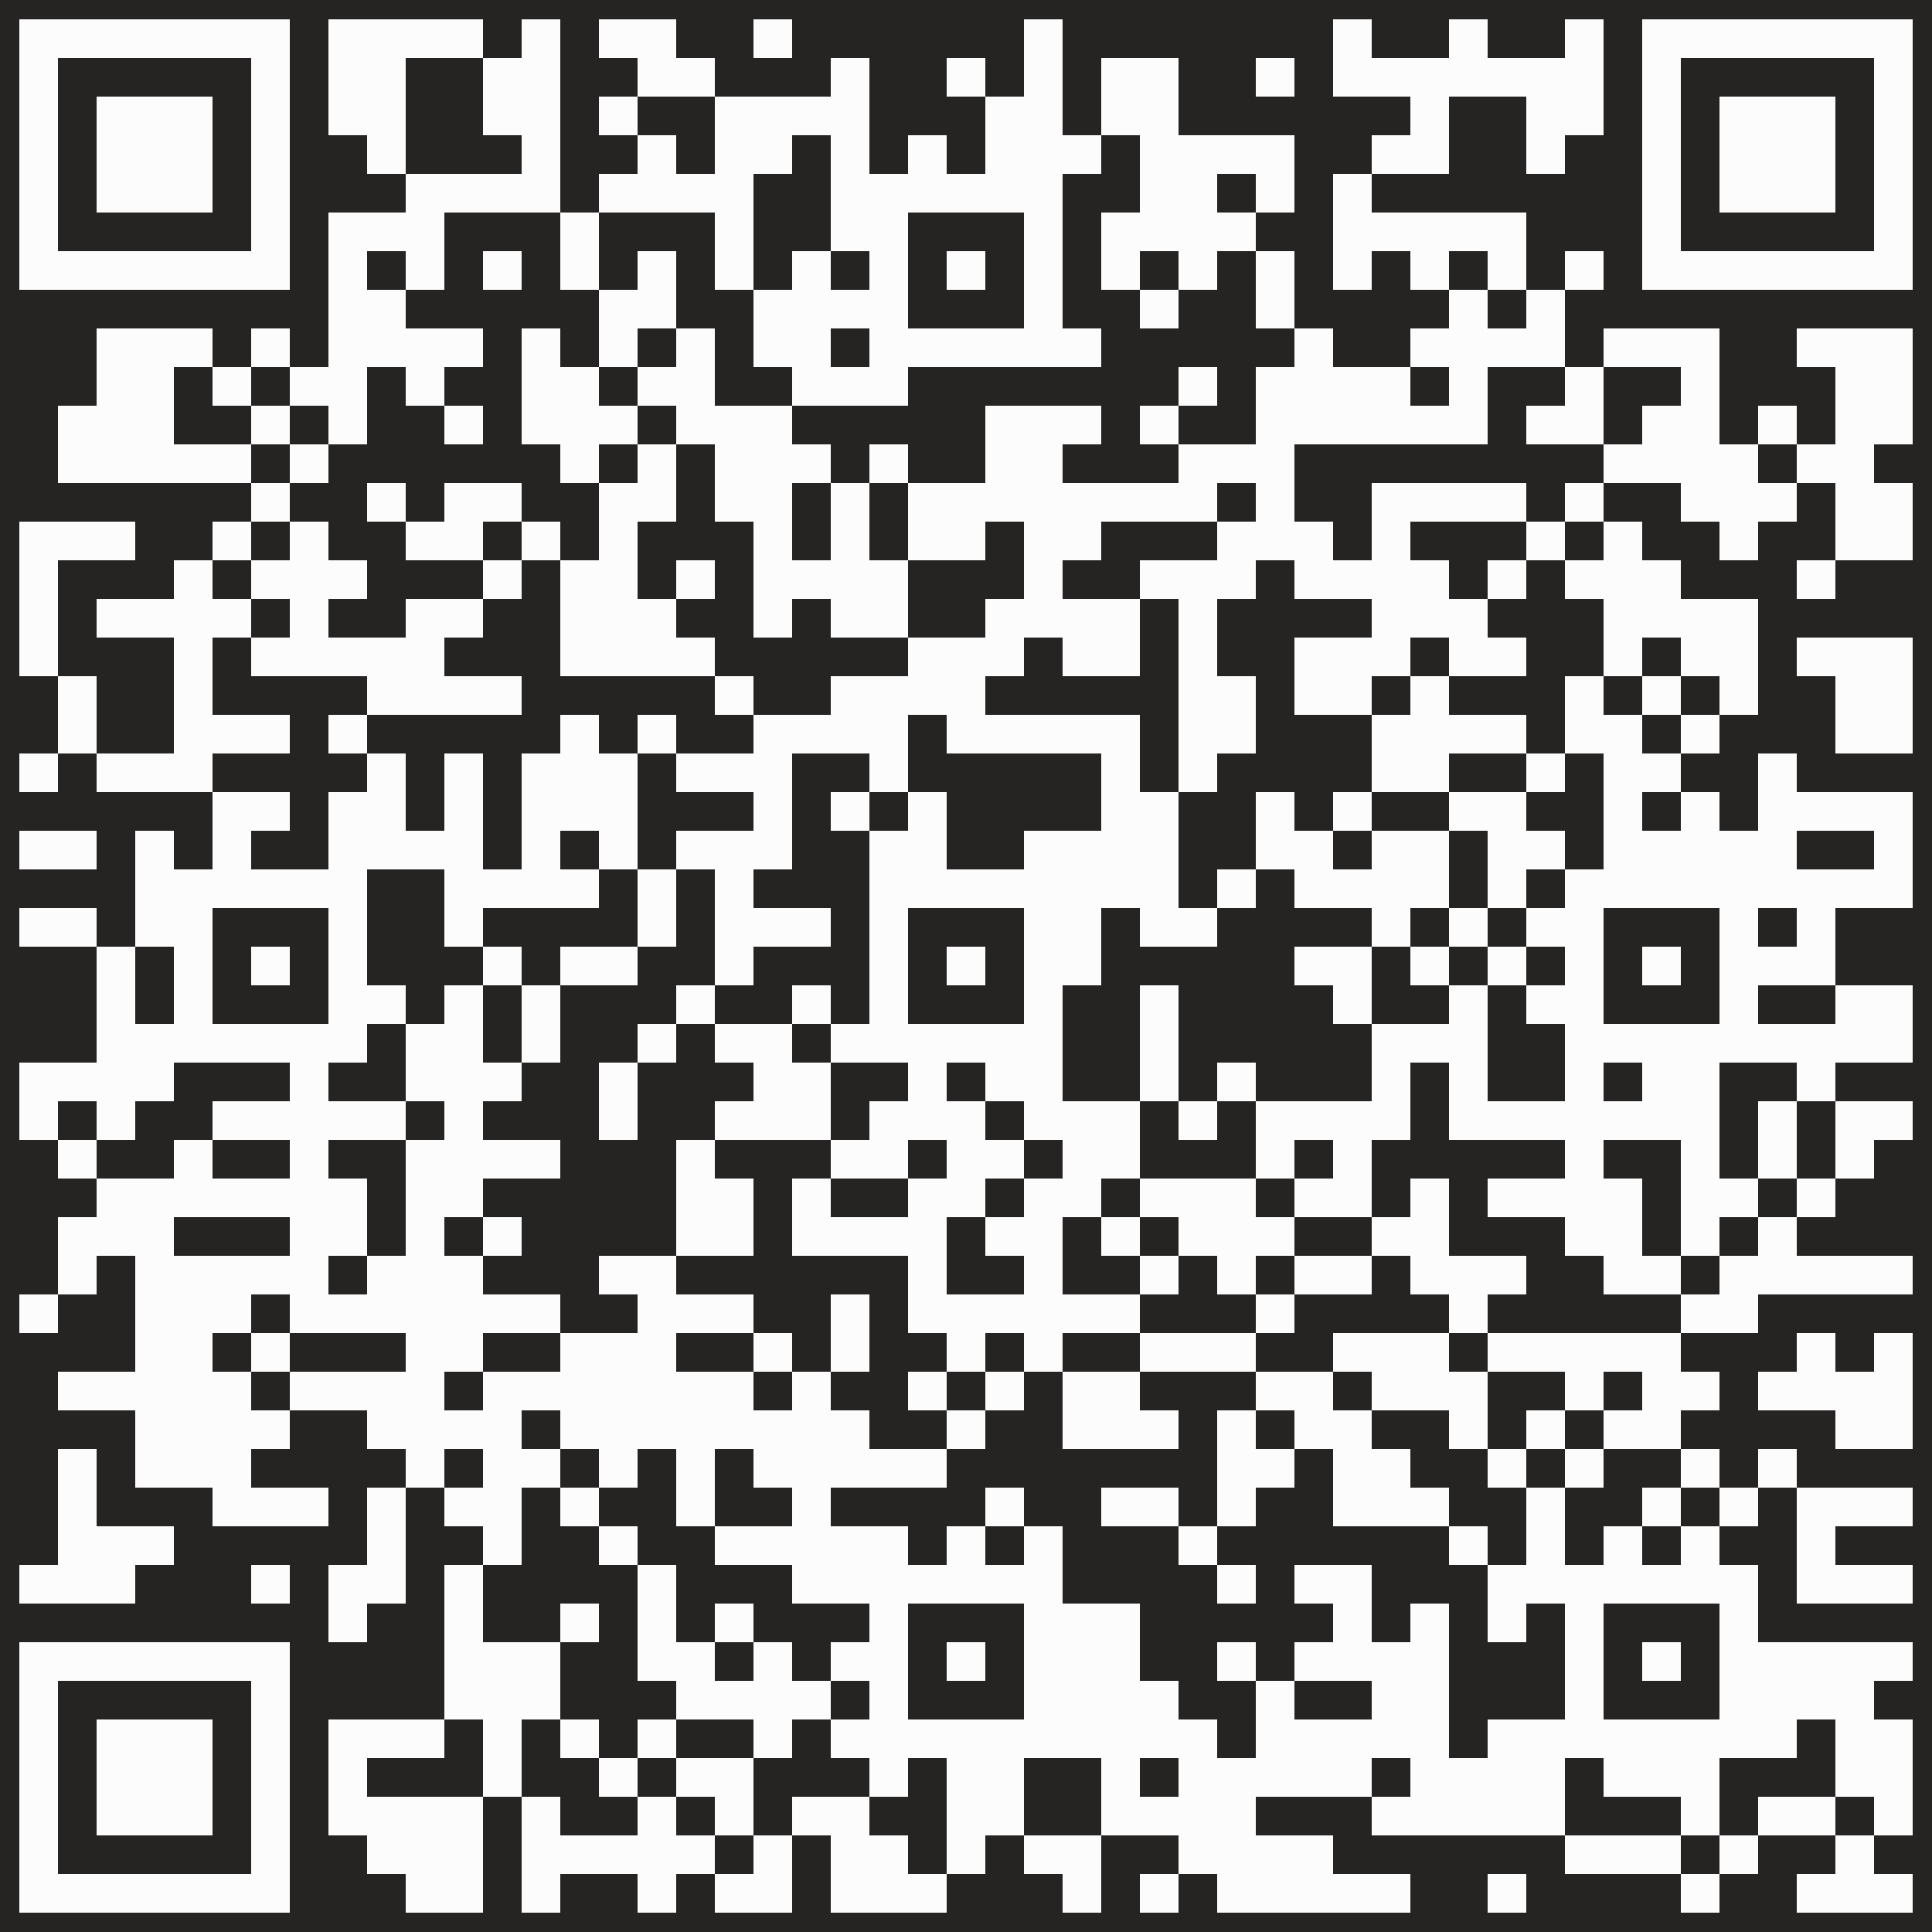 <?xml version="1.0" encoding="UTF-8"?> <svg xmlns="http://www.w3.org/2000/svg" xmlns:xlink="http://www.w3.org/1999/xlink" width="500px" height="500px" viewBox="0 0 500 500"> <defs> <rect id="block" width="10" height="10" fill="#fcfcfc" fill-opacity="1"></rect> </defs> <rect x="0" y="0" width="500" height="500" fill="#262423" fill-opacity="1"></rect> <use x="5" y="5" xlink:href="#block"></use> <use x="15" y="5" xlink:href="#block"></use> <use x="25" y="5" xlink:href="#block"></use> <use x="35" y="5" xlink:href="#block"></use> <use x="45" y="5" xlink:href="#block"></use> <use x="55" y="5" xlink:href="#block"></use> <use x="65" y="5" xlink:href="#block"></use> <use x="85" y="5" xlink:href="#block"></use> <use x="95" y="5" xlink:href="#block"></use> <use x="105" y="5" xlink:href="#block"></use> <use x="115" y="5" xlink:href="#block"></use> <use x="135" y="5" xlink:href="#block"></use> <use x="155" y="5" xlink:href="#block"></use> <use x="165" y="5" xlink:href="#block"></use> <use x="195" y="5" xlink:href="#block"></use> <use x="265" y="5" xlink:href="#block"></use> <use x="345" y="5" xlink:href="#block"></use> <use x="375" y="5" xlink:href="#block"></use> <use x="405" y="5" xlink:href="#block"></use> <use x="425" y="5" xlink:href="#block"></use> <use x="435" y="5" xlink:href="#block"></use> <use x="445" y="5" xlink:href="#block"></use> <use x="455" y="5" xlink:href="#block"></use> <use x="465" y="5" xlink:href="#block"></use> <use x="475" y="5" xlink:href="#block"></use> <use x="485" y="5" xlink:href="#block"></use> <use x="5" y="15" xlink:href="#block"></use> <use x="65" y="15" xlink:href="#block"></use> <use x="85" y="15" xlink:href="#block"></use> <use x="95" y="15" xlink:href="#block"></use> <use x="125" y="15" xlink:href="#block"></use> <use x="135" y="15" xlink:href="#block"></use> <use x="165" y="15" xlink:href="#block"></use> <use x="175" y="15" xlink:href="#block"></use> <use x="215" y="15" xlink:href="#block"></use> <use x="245" y="15" xlink:href="#block"></use> <use x="265" y="15" xlink:href="#block"></use> <use x="285" y="15" xlink:href="#block"></use> <use x="295" y="15" xlink:href="#block"></use> <use x="325" y="15" xlink:href="#block"></use> <use x="345" y="15" xlink:href="#block"></use> <use x="355" y="15" xlink:href="#block"></use> <use x="365" y="15" xlink:href="#block"></use> <use x="375" y="15" xlink:href="#block"></use> <use x="385" y="15" xlink:href="#block"></use> <use x="395" y="15" xlink:href="#block"></use> <use x="405" y="15" xlink:href="#block"></use> <use x="425" y="15" xlink:href="#block"></use> <use x="485" y="15" xlink:href="#block"></use> <use x="5" y="25" xlink:href="#block"></use> <use x="25" y="25" xlink:href="#block"></use> <use x="35" y="25" xlink:href="#block"></use> <use x="45" y="25" xlink:href="#block"></use> <use x="65" y="25" xlink:href="#block"></use> <use x="85" y="25" xlink:href="#block"></use> <use x="95" y="25" xlink:href="#block"></use> <use x="125" y="25" xlink:href="#block"></use> <use x="135" y="25" xlink:href="#block"></use> <use x="155" y="25" xlink:href="#block"></use> <use x="185" y="25" xlink:href="#block"></use> <use x="195" y="25" xlink:href="#block"></use> <use x="205" y="25" xlink:href="#block"></use> <use x="215" y="25" xlink:href="#block"></use> <use x="255" y="25" xlink:href="#block"></use> <use x="265" y="25" xlink:href="#block"></use> <use x="285" y="25" xlink:href="#block"></use> <use x="295" y="25" xlink:href="#block"></use> <use x="365" y="25" xlink:href="#block"></use> <use x="395" y="25" xlink:href="#block"></use> <use x="405" y="25" xlink:href="#block"></use> <use x="425" y="25" xlink:href="#block"></use> <use x="445" y="25" xlink:href="#block"></use> <use x="455" y="25" xlink:href="#block"></use> <use x="465" y="25" xlink:href="#block"></use> <use x="485" y="25" xlink:href="#block"></use> <use x="5" y="35" xlink:href="#block"></use> <use x="25" y="35" xlink:href="#block"></use> <use x="35" y="35" xlink:href="#block"></use> <use x="45" y="35" xlink:href="#block"></use> <use x="65" y="35" xlink:href="#block"></use> <use x="95" y="35" xlink:href="#block"></use> <use x="135" y="35" xlink:href="#block"></use> <use x="165" y="35" xlink:href="#block"></use> <use x="185" y="35" xlink:href="#block"></use> <use x="195" y="35" xlink:href="#block"></use> <use x="215" y="35" xlink:href="#block"></use> <use x="235" y="35" xlink:href="#block"></use> <use x="255" y="35" xlink:href="#block"></use> <use x="265" y="35" xlink:href="#block"></use> <use x="275" y="35" xlink:href="#block"></use> <use x="295" y="35" xlink:href="#block"></use> <use x="305" y="35" xlink:href="#block"></use> <use x="315" y="35" xlink:href="#block"></use> <use x="325" y="35" xlink:href="#block"></use> <use x="355" y="35" xlink:href="#block"></use> <use x="365" y="35" xlink:href="#block"></use> <use x="395" y="35" xlink:href="#block"></use> <use x="425" y="35" xlink:href="#block"></use> <use x="445" y="35" xlink:href="#block"></use> <use x="455" y="35" xlink:href="#block"></use> <use x="465" y="35" xlink:href="#block"></use> <use x="485" y="35" xlink:href="#block"></use> <use x="5" y="45" xlink:href="#block"></use> <use x="25" y="45" xlink:href="#block"></use> <use x="35" y="45" xlink:href="#block"></use> <use x="45" y="45" xlink:href="#block"></use> <use x="65" y="45" xlink:href="#block"></use> <use x="105" y="45" xlink:href="#block"></use> <use x="115" y="45" xlink:href="#block"></use> <use x="125" y="45" xlink:href="#block"></use> <use x="135" y="45" xlink:href="#block"></use> <use x="155" y="45" xlink:href="#block"></use> <use x="165" y="45" xlink:href="#block"></use> <use x="175" y="45" xlink:href="#block"></use> <use x="185" y="45" xlink:href="#block"></use> <use x="215" y="45" xlink:href="#block"></use> <use x="225" y="45" xlink:href="#block"></use> <use x="235" y="45" xlink:href="#block"></use> <use x="245" y="45" xlink:href="#block"></use> <use x="255" y="45" xlink:href="#block"></use> <use x="265" y="45" xlink:href="#block"></use> <use x="295" y="45" xlink:href="#block"></use> <use x="305" y="45" xlink:href="#block"></use> <use x="325" y="45" xlink:href="#block"></use> <use x="345" y="45" xlink:href="#block"></use> <use x="425" y="45" xlink:href="#block"></use> <use x="445" y="45" xlink:href="#block"></use> <use x="455" y="45" xlink:href="#block"></use> <use x="465" y="45" xlink:href="#block"></use> <use x="485" y="45" xlink:href="#block"></use> <use x="5" y="55" xlink:href="#block"></use> <use x="65" y="55" xlink:href="#block"></use> <use x="85" y="55" xlink:href="#block"></use> <use x="95" y="55" xlink:href="#block"></use> <use x="105" y="55" xlink:href="#block"></use> <use x="145" y="55" xlink:href="#block"></use> <use x="185" y="55" xlink:href="#block"></use> <use x="215" y="55" xlink:href="#block"></use> <use x="225" y="55" xlink:href="#block"></use> <use x="265" y="55" xlink:href="#block"></use> <use x="285" y="55" xlink:href="#block"></use> <use x="295" y="55" xlink:href="#block"></use> <use x="305" y="55" xlink:href="#block"></use> <use x="315" y="55" xlink:href="#block"></use> <use x="345" y="55" xlink:href="#block"></use> <use x="355" y="55" xlink:href="#block"></use> <use x="365" y="55" xlink:href="#block"></use> <use x="375" y="55" xlink:href="#block"></use> <use x="385" y="55" xlink:href="#block"></use> <use x="425" y="55" xlink:href="#block"></use> <use x="485" y="55" xlink:href="#block"></use> <use x="5" y="65" xlink:href="#block"></use> <use x="15" y="65" xlink:href="#block"></use> <use x="25" y="65" xlink:href="#block"></use> <use x="35" y="65" xlink:href="#block"></use> <use x="45" y="65" xlink:href="#block"></use> <use x="55" y="65" xlink:href="#block"></use> <use x="65" y="65" xlink:href="#block"></use> <use x="85" y="65" xlink:href="#block"></use> <use x="105" y="65" xlink:href="#block"></use> <use x="125" y="65" xlink:href="#block"></use> <use x="145" y="65" xlink:href="#block"></use> <use x="165" y="65" xlink:href="#block"></use> <use x="185" y="65" xlink:href="#block"></use> <use x="205" y="65" xlink:href="#block"></use> <use x="225" y="65" xlink:href="#block"></use> <use x="245" y="65" xlink:href="#block"></use> <use x="265" y="65" xlink:href="#block"></use> <use x="285" y="65" xlink:href="#block"></use> <use x="305" y="65" xlink:href="#block"></use> <use x="325" y="65" xlink:href="#block"></use> <use x="345" y="65" xlink:href="#block"></use> <use x="365" y="65" xlink:href="#block"></use> <use x="385" y="65" xlink:href="#block"></use> <use x="405" y="65" xlink:href="#block"></use> <use x="425" y="65" xlink:href="#block"></use> <use x="435" y="65" xlink:href="#block"></use> <use x="445" y="65" xlink:href="#block"></use> <use x="455" y="65" xlink:href="#block"></use> <use x="465" y="65" xlink:href="#block"></use> <use x="475" y="65" xlink:href="#block"></use> <use x="485" y="65" xlink:href="#block"></use> <use x="85" y="75" xlink:href="#block"></use> <use x="95" y="75" xlink:href="#block"></use> <use x="155" y="75" xlink:href="#block"></use> <use x="165" y="75" xlink:href="#block"></use> <use x="195" y="75" xlink:href="#block"></use> <use x="205" y="75" xlink:href="#block"></use> <use x="215" y="75" xlink:href="#block"></use> <use x="225" y="75" xlink:href="#block"></use> <use x="265" y="75" xlink:href="#block"></use> <use x="295" y="75" xlink:href="#block"></use> <use x="325" y="75" xlink:href="#block"></use> <use x="375" y="75" xlink:href="#block"></use> <use x="395" y="75" xlink:href="#block"></use> <use x="25" y="85" xlink:href="#block"></use> <use x="35" y="85" xlink:href="#block"></use> <use x="45" y="85" xlink:href="#block"></use> <use x="65" y="85" xlink:href="#block"></use> <use x="85" y="85" xlink:href="#block"></use> <use x="95" y="85" xlink:href="#block"></use> <use x="105" y="85" xlink:href="#block"></use> <use x="115" y="85" xlink:href="#block"></use> <use x="135" y="85" xlink:href="#block"></use> <use x="155" y="85" xlink:href="#block"></use> <use x="175" y="85" xlink:href="#block"></use> <use x="195" y="85" xlink:href="#block"></use> <use x="205" y="85" xlink:href="#block"></use> <use x="225" y="85" xlink:href="#block"></use> <use x="235" y="85" xlink:href="#block"></use> <use x="245" y="85" xlink:href="#block"></use> <use x="255" y="85" xlink:href="#block"></use> <use x="265" y="85" xlink:href="#block"></use> <use x="275" y="85" xlink:href="#block"></use> <use x="335" y="85" xlink:href="#block"></use> <use x="365" y="85" xlink:href="#block"></use> <use x="375" y="85" xlink:href="#block"></use> <use x="385" y="85" xlink:href="#block"></use> <use x="395" y="85" xlink:href="#block"></use> <use x="415" y="85" xlink:href="#block"></use> <use x="425" y="85" xlink:href="#block"></use> <use x="435" y="85" xlink:href="#block"></use> <use x="465" y="85" xlink:href="#block"></use> <use x="475" y="85" xlink:href="#block"></use> <use x="485" y="85" xlink:href="#block"></use> <use x="25" y="95" xlink:href="#block"></use> <use x="35" y="95" xlink:href="#block"></use> <use x="55" y="95" xlink:href="#block"></use> <use x="75" y="95" xlink:href="#block"></use> <use x="85" y="95" xlink:href="#block"></use> <use x="105" y="95" xlink:href="#block"></use> <use x="135" y="95" xlink:href="#block"></use> <use x="145" y="95" xlink:href="#block"></use> <use x="165" y="95" xlink:href="#block"></use> <use x="175" y="95" xlink:href="#block"></use> <use x="205" y="95" xlink:href="#block"></use> <use x="215" y="95" xlink:href="#block"></use> <use x="225" y="95" xlink:href="#block"></use> <use x="305" y="95" xlink:href="#block"></use> <use x="325" y="95" xlink:href="#block"></use> <use x="335" y="95" xlink:href="#block"></use> <use x="345" y="95" xlink:href="#block"></use> <use x="355" y="95" xlink:href="#block"></use> <use x="375" y="95" xlink:href="#block"></use> <use x="405" y="95" xlink:href="#block"></use> <use x="435" y="95" xlink:href="#block"></use> <use x="475" y="95" xlink:href="#block"></use> <use x="485" y="95" xlink:href="#block"></use> <use x="15" y="105" xlink:href="#block"></use> <use x="25" y="105" xlink:href="#block"></use> <use x="35" y="105" xlink:href="#block"></use> <use x="65" y="105" xlink:href="#block"></use> <use x="85" y="105" xlink:href="#block"></use> <use x="115" y="105" xlink:href="#block"></use> <use x="135" y="105" xlink:href="#block"></use> <use x="145" y="105" xlink:href="#block"></use> <use x="155" y="105" xlink:href="#block"></use> <use x="175" y="105" xlink:href="#block"></use> <use x="185" y="105" xlink:href="#block"></use> <use x="195" y="105" xlink:href="#block"></use> <use x="255" y="105" xlink:href="#block"></use> <use x="265" y="105" xlink:href="#block"></use> <use x="275" y="105" xlink:href="#block"></use> <use x="295" y="105" xlink:href="#block"></use> <use x="325" y="105" xlink:href="#block"></use> <use x="335" y="105" xlink:href="#block"></use> <use x="345" y="105" xlink:href="#block"></use> <use x="355" y="105" xlink:href="#block"></use> <use x="365" y="105" xlink:href="#block"></use> <use x="375" y="105" xlink:href="#block"></use> <use x="395" y="105" xlink:href="#block"></use> <use x="405" y="105" xlink:href="#block"></use> <use x="425" y="105" xlink:href="#block"></use> <use x="435" y="105" xlink:href="#block"></use> <use x="455" y="105" xlink:href="#block"></use> <use x="475" y="105" xlink:href="#block"></use> <use x="485" y="105" xlink:href="#block"></use> <use x="15" y="115" xlink:href="#block"></use> <use x="25" y="115" xlink:href="#block"></use> <use x="35" y="115" xlink:href="#block"></use> <use x="45" y="115" xlink:href="#block"></use> <use x="55" y="115" xlink:href="#block"></use> <use x="75" y="115" xlink:href="#block"></use> <use x="145" y="115" xlink:href="#block"></use> <use x="165" y="115" xlink:href="#block"></use> <use x="185" y="115" xlink:href="#block"></use> <use x="195" y="115" xlink:href="#block"></use> <use x="205" y="115" xlink:href="#block"></use> <use x="225" y="115" xlink:href="#block"></use> <use x="255" y="115" xlink:href="#block"></use> <use x="265" y="115" xlink:href="#block"></use> <use x="305" y="115" xlink:href="#block"></use> <use x="315" y="115" xlink:href="#block"></use> <use x="325" y="115" xlink:href="#block"></use> <use x="415" y="115" xlink:href="#block"></use> <use x="425" y="115" xlink:href="#block"></use> <use x="435" y="115" xlink:href="#block"></use> <use x="445" y="115" xlink:href="#block"></use> <use x="465" y="115" xlink:href="#block"></use> <use x="475" y="115" xlink:href="#block"></use> <use x="65" y="125" xlink:href="#block"></use> <use x="95" y="125" xlink:href="#block"></use> <use x="115" y="125" xlink:href="#block"></use> <use x="125" y="125" xlink:href="#block"></use> <use x="155" y="125" xlink:href="#block"></use> <use x="165" y="125" xlink:href="#block"></use> <use x="185" y="125" xlink:href="#block"></use> <use x="195" y="125" xlink:href="#block"></use> <use x="215" y="125" xlink:href="#block"></use> <use x="235" y="125" xlink:href="#block"></use> <use x="245" y="125" xlink:href="#block"></use> <use x="255" y="125" xlink:href="#block"></use> <use x="265" y="125" xlink:href="#block"></use> <use x="275" y="125" xlink:href="#block"></use> <use x="285" y="125" xlink:href="#block"></use> <use x="295" y="125" xlink:href="#block"></use> <use x="305" y="125" xlink:href="#block"></use> <use x="325" y="125" xlink:href="#block"></use> <use x="355" y="125" xlink:href="#block"></use> <use x="365" y="125" xlink:href="#block"></use> <use x="375" y="125" xlink:href="#block"></use> <use x="385" y="125" xlink:href="#block"></use> <use x="405" y="125" xlink:href="#block"></use> <use x="435" y="125" xlink:href="#block"></use> <use x="445" y="125" xlink:href="#block"></use> <use x="455" y="125" xlink:href="#block"></use> <use x="475" y="125" xlink:href="#block"></use> <use x="485" y="125" xlink:href="#block"></use> <use x="5" y="135" xlink:href="#block"></use> <use x="15" y="135" xlink:href="#block"></use> <use x="25" y="135" xlink:href="#block"></use> <use x="55" y="135" xlink:href="#block"></use> <use x="75" y="135" xlink:href="#block"></use> <use x="105" y="135" xlink:href="#block"></use> <use x="115" y="135" xlink:href="#block"></use> <use x="135" y="135" xlink:href="#block"></use> <use x="155" y="135" xlink:href="#block"></use> <use x="195" y="135" xlink:href="#block"></use> <use x="215" y="135" xlink:href="#block"></use> <use x="235" y="135" xlink:href="#block"></use> <use x="245" y="135" xlink:href="#block"></use> <use x="265" y="135" xlink:href="#block"></use> <use x="275" y="135" xlink:href="#block"></use> <use x="315" y="135" xlink:href="#block"></use> <use x="325" y="135" xlink:href="#block"></use> <use x="335" y="135" xlink:href="#block"></use> <use x="355" y="135" xlink:href="#block"></use> <use x="395" y="135" xlink:href="#block"></use> <use x="415" y="135" xlink:href="#block"></use> <use x="445" y="135" xlink:href="#block"></use> <use x="475" y="135" xlink:href="#block"></use> <use x="485" y="135" xlink:href="#block"></use> <use x="5" y="145" xlink:href="#block"></use> <use x="45" y="145" xlink:href="#block"></use> <use x="65" y="145" xlink:href="#block"></use> <use x="75" y="145" xlink:href="#block"></use> <use x="85" y="145" xlink:href="#block"></use> <use x="125" y="145" xlink:href="#block"></use> <use x="145" y="145" xlink:href="#block"></use> <use x="155" y="145" xlink:href="#block"></use> <use x="175" y="145" xlink:href="#block"></use> <use x="195" y="145" xlink:href="#block"></use> <use x="205" y="145" xlink:href="#block"></use> <use x="215" y="145" xlink:href="#block"></use> <use x="225" y="145" xlink:href="#block"></use> <use x="265" y="145" xlink:href="#block"></use> <use x="295" y="145" xlink:href="#block"></use> <use x="305" y="145" xlink:href="#block"></use> <use x="315" y="145" xlink:href="#block"></use> <use x="335" y="145" xlink:href="#block"></use> <use x="345" y="145" xlink:href="#block"></use> <use x="355" y="145" xlink:href="#block"></use> <use x="365" y="145" xlink:href="#block"></use> <use x="385" y="145" xlink:href="#block"></use> <use x="405" y="145" xlink:href="#block"></use> <use x="415" y="145" xlink:href="#block"></use> <use x="425" y="145" xlink:href="#block"></use> <use x="465" y="145" xlink:href="#block"></use> <use x="5" y="155" xlink:href="#block"></use> <use x="25" y="155" xlink:href="#block"></use> <use x="35" y="155" xlink:href="#block"></use> <use x="45" y="155" xlink:href="#block"></use> <use x="55" y="155" xlink:href="#block"></use> <use x="75" y="155" xlink:href="#block"></use> <use x="105" y="155" xlink:href="#block"></use> <use x="115" y="155" xlink:href="#block"></use> <use x="145" y="155" xlink:href="#block"></use> <use x="155" y="155" xlink:href="#block"></use> <use x="165" y="155" xlink:href="#block"></use> <use x="195" y="155" xlink:href="#block"></use> <use x="215" y="155" xlink:href="#block"></use> <use x="225" y="155" xlink:href="#block"></use> <use x="255" y="155" xlink:href="#block"></use> <use x="265" y="155" xlink:href="#block"></use> <use x="275" y="155" xlink:href="#block"></use> <use x="285" y="155" xlink:href="#block"></use> <use x="305" y="155" xlink:href="#block"></use> <use x="355" y="155" xlink:href="#block"></use> <use x="365" y="155" xlink:href="#block"></use> <use x="375" y="155" xlink:href="#block"></use> <use x="415" y="155" xlink:href="#block"></use> <use x="425" y="155" xlink:href="#block"></use> <use x="435" y="155" xlink:href="#block"></use> <use x="445" y="155" xlink:href="#block"></use> <use x="5" y="165" xlink:href="#block"></use> <use x="45" y="165" xlink:href="#block"></use> <use x="65" y="165" xlink:href="#block"></use> <use x="75" y="165" xlink:href="#block"></use> <use x="85" y="165" xlink:href="#block"></use> <use x="95" y="165" xlink:href="#block"></use> <use x="105" y="165" xlink:href="#block"></use> <use x="145" y="165" xlink:href="#block"></use> <use x="155" y="165" xlink:href="#block"></use> <use x="165" y="165" xlink:href="#block"></use> <use x="175" y="165" xlink:href="#block"></use> <use x="235" y="165" xlink:href="#block"></use> <use x="245" y="165" xlink:href="#block"></use> <use x="255" y="165" xlink:href="#block"></use> <use x="275" y="165" xlink:href="#block"></use> <use x="285" y="165" xlink:href="#block"></use> <use x="305" y="165" xlink:href="#block"></use> <use x="335" y="165" xlink:href="#block"></use> <use x="345" y="165" xlink:href="#block"></use> <use x="355" y="165" xlink:href="#block"></use> <use x="375" y="165" xlink:href="#block"></use> <use x="385" y="165" xlink:href="#block"></use> <use x="415" y="165" xlink:href="#block"></use> <use x="435" y="165" xlink:href="#block"></use> <use x="445" y="165" xlink:href="#block"></use> <use x="465" y="165" xlink:href="#block"></use> <use x="475" y="165" xlink:href="#block"></use> <use x="485" y="165" xlink:href="#block"></use> <use x="15" y="175" xlink:href="#block"></use> <use x="45" y="175" xlink:href="#block"></use> <use x="95" y="175" xlink:href="#block"></use> <use x="105" y="175" xlink:href="#block"></use> <use x="115" y="175" xlink:href="#block"></use> <use x="125" y="175" xlink:href="#block"></use> <use x="185" y="175" xlink:href="#block"></use> <use x="215" y="175" xlink:href="#block"></use> <use x="225" y="175" xlink:href="#block"></use> <use x="235" y="175" xlink:href="#block"></use> <use x="245" y="175" xlink:href="#block"></use> <use x="305" y="175" xlink:href="#block"></use> <use x="315" y="175" xlink:href="#block"></use> <use x="335" y="175" xlink:href="#block"></use> <use x="345" y="175" xlink:href="#block"></use> <use x="365" y="175" xlink:href="#block"></use> <use x="405" y="175" xlink:href="#block"></use> <use x="425" y="175" xlink:href="#block"></use> <use x="445" y="175" xlink:href="#block"></use> <use x="475" y="175" xlink:href="#block"></use> <use x="485" y="175" xlink:href="#block"></use> <use x="15" y="185" xlink:href="#block"></use> <use x="45" y="185" xlink:href="#block"></use> <use x="55" y="185" xlink:href="#block"></use> <use x="65" y="185" xlink:href="#block"></use> <use x="85" y="185" xlink:href="#block"></use> <use x="145" y="185" xlink:href="#block"></use> <use x="165" y="185" xlink:href="#block"></use> <use x="195" y="185" xlink:href="#block"></use> <use x="205" y="185" xlink:href="#block"></use> <use x="215" y="185" xlink:href="#block"></use> <use x="225" y="185" xlink:href="#block"></use> <use x="245" y="185" xlink:href="#block"></use> <use x="255" y="185" xlink:href="#block"></use> <use x="265" y="185" xlink:href="#block"></use> <use x="275" y="185" xlink:href="#block"></use> <use x="285" y="185" xlink:href="#block"></use> <use x="305" y="185" xlink:href="#block"></use> <use x="315" y="185" xlink:href="#block"></use> <use x="355" y="185" xlink:href="#block"></use> <use x="365" y="185" xlink:href="#block"></use> <use x="375" y="185" xlink:href="#block"></use> <use x="385" y="185" xlink:href="#block"></use> <use x="405" y="185" xlink:href="#block"></use> <use x="415" y="185" xlink:href="#block"></use> <use x="435" y="185" xlink:href="#block"></use> <use x="475" y="185" xlink:href="#block"></use> <use x="485" y="185" xlink:href="#block"></use> <use x="5" y="195" xlink:href="#block"></use> <use x="25" y="195" xlink:href="#block"></use> <use x="35" y="195" xlink:href="#block"></use> <use x="45" y="195" xlink:href="#block"></use> <use x="95" y="195" xlink:href="#block"></use> <use x="115" y="195" xlink:href="#block"></use> <use x="135" y="195" xlink:href="#block"></use> <use x="145" y="195" xlink:href="#block"></use> <use x="155" y="195" xlink:href="#block"></use> <use x="175" y="195" xlink:href="#block"></use> <use x="185" y="195" xlink:href="#block"></use> <use x="195" y="195" xlink:href="#block"></use> <use x="225" y="195" xlink:href="#block"></use> <use x="285" y="195" xlink:href="#block"></use> <use x="305" y="195" xlink:href="#block"></use> <use x="355" y="195" xlink:href="#block"></use> <use x="365" y="195" xlink:href="#block"></use> <use x="395" y="195" xlink:href="#block"></use> <use x="415" y="195" xlink:href="#block"></use> <use x="425" y="195" xlink:href="#block"></use> <use x="455" y="195" xlink:href="#block"></use> <use x="55" y="205" xlink:href="#block"></use> <use x="65" y="205" xlink:href="#block"></use> <use x="85" y="205" xlink:href="#block"></use> <use x="95" y="205" xlink:href="#block"></use> <use x="115" y="205" xlink:href="#block"></use> <use x="135" y="205" xlink:href="#block"></use> <use x="145" y="205" xlink:href="#block"></use> <use x="155" y="205" xlink:href="#block"></use> <use x="195" y="205" xlink:href="#block"></use> <use x="215" y="205" xlink:href="#block"></use> <use x="235" y="205" xlink:href="#block"></use> <use x="285" y="205" xlink:href="#block"></use> <use x="295" y="205" xlink:href="#block"></use> <use x="325" y="205" xlink:href="#block"></use> <use x="345" y="205" xlink:href="#block"></use> <use x="375" y="205" xlink:href="#block"></use> <use x="385" y="205" xlink:href="#block"></use> <use x="415" y="205" xlink:href="#block"></use> <use x="435" y="205" xlink:href="#block"></use> <use x="455" y="205" xlink:href="#block"></use> <use x="465" y="205" xlink:href="#block"></use> <use x="475" y="205" xlink:href="#block"></use> <use x="485" y="205" xlink:href="#block"></use> <use x="5" y="215" xlink:href="#block"></use> <use x="15" y="215" xlink:href="#block"></use> <use x="35" y="215" xlink:href="#block"></use> <use x="55" y="215" xlink:href="#block"></use> <use x="85" y="215" xlink:href="#block"></use> <use x="95" y="215" xlink:href="#block"></use> <use x="105" y="215" xlink:href="#block"></use> <use x="115" y="215" xlink:href="#block"></use> <use x="135" y="215" xlink:href="#block"></use> <use x="155" y="215" xlink:href="#block"></use> <use x="175" y="215" xlink:href="#block"></use> <use x="185" y="215" xlink:href="#block"></use> <use x="195" y="215" xlink:href="#block"></use> <use x="225" y="215" xlink:href="#block"></use> <use x="235" y="215" xlink:href="#block"></use> <use x="265" y="215" xlink:href="#block"></use> <use x="275" y="215" xlink:href="#block"></use> <use x="285" y="215" xlink:href="#block"></use> <use x="295" y="215" xlink:href="#block"></use> <use x="325" y="215" xlink:href="#block"></use> <use x="335" y="215" xlink:href="#block"></use> <use x="355" y="215" xlink:href="#block"></use> <use x="365" y="215" xlink:href="#block"></use> <use x="385" y="215" xlink:href="#block"></use> <use x="395" y="215" xlink:href="#block"></use> <use x="415" y="215" xlink:href="#block"></use> <use x="425" y="215" xlink:href="#block"></use> <use x="435" y="215" xlink:href="#block"></use> <use x="445" y="215" xlink:href="#block"></use> <use x="455" y="215" xlink:href="#block"></use> <use x="485" y="215" xlink:href="#block"></use> <use x="35" y="225" xlink:href="#block"></use> <use x="45" y="225" xlink:href="#block"></use> <use x="55" y="225" xlink:href="#block"></use> <use x="65" y="225" xlink:href="#block"></use> <use x="75" y="225" xlink:href="#block"></use> <use x="85" y="225" xlink:href="#block"></use> <use x="115" y="225" xlink:href="#block"></use> <use x="125" y="225" xlink:href="#block"></use> <use x="135" y="225" xlink:href="#block"></use> <use x="145" y="225" xlink:href="#block"></use> <use x="165" y="225" xlink:href="#block"></use> <use x="185" y="225" xlink:href="#block"></use> <use x="225" y="225" xlink:href="#block"></use> <use x="235" y="225" xlink:href="#block"></use> <use x="245" y="225" xlink:href="#block"></use> <use x="255" y="225" xlink:href="#block"></use> <use x="265" y="225" xlink:href="#block"></use> <use x="275" y="225" xlink:href="#block"></use> <use x="285" y="225" xlink:href="#block"></use> <use x="295" y="225" xlink:href="#block"></use> <use x="315" y="225" xlink:href="#block"></use> <use x="335" y="225" xlink:href="#block"></use> <use x="345" y="225" xlink:href="#block"></use> <use x="355" y="225" xlink:href="#block"></use> <use x="365" y="225" xlink:href="#block"></use> <use x="385" y="225" xlink:href="#block"></use> <use x="405" y="225" xlink:href="#block"></use> <use x="415" y="225" xlink:href="#block"></use> <use x="425" y="225" xlink:href="#block"></use> <use x="435" y="225" xlink:href="#block"></use> <use x="445" y="225" xlink:href="#block"></use> <use x="455" y="225" xlink:href="#block"></use> <use x="465" y="225" xlink:href="#block"></use> <use x="475" y="225" xlink:href="#block"></use> <use x="485" y="225" xlink:href="#block"></use> <use x="5" y="235" xlink:href="#block"></use> <use x="15" y="235" xlink:href="#block"></use> <use x="35" y="235" xlink:href="#block"></use> <use x="45" y="235" xlink:href="#block"></use> <use x="85" y="235" xlink:href="#block"></use> <use x="115" y="235" xlink:href="#block"></use> <use x="165" y="235" xlink:href="#block"></use> <use x="185" y="235" xlink:href="#block"></use> <use x="195" y="235" xlink:href="#block"></use> <use x="205" y="235" xlink:href="#block"></use> <use x="225" y="235" xlink:href="#block"></use> <use x="265" y="235" xlink:href="#block"></use> <use x="275" y="235" xlink:href="#block"></use> <use x="295" y="235" xlink:href="#block"></use> <use x="305" y="235" xlink:href="#block"></use> <use x="355" y="235" xlink:href="#block"></use> <use x="375" y="235" xlink:href="#block"></use> <use x="395" y="235" xlink:href="#block"></use> <use x="405" y="235" xlink:href="#block"></use> <use x="445" y="235" xlink:href="#block"></use> <use x="465" y="235" xlink:href="#block"></use> <use x="25" y="245" xlink:href="#block"></use> <use x="45" y="245" xlink:href="#block"></use> <use x="65" y="245" xlink:href="#block"></use> <use x="85" y="245" xlink:href="#block"></use> <use x="125" y="245" xlink:href="#block"></use> <use x="145" y="245" xlink:href="#block"></use> <use x="155" y="245" xlink:href="#block"></use> <use x="185" y="245" xlink:href="#block"></use> <use x="225" y="245" xlink:href="#block"></use> <use x="245" y="245" xlink:href="#block"></use> <use x="265" y="245" xlink:href="#block"></use> <use x="275" y="245" xlink:href="#block"></use> <use x="335" y="245" xlink:href="#block"></use> <use x="345" y="245" xlink:href="#block"></use> <use x="365" y="245" xlink:href="#block"></use> <use x="385" y="245" xlink:href="#block"></use> <use x="405" y="245" xlink:href="#block"></use> <use x="425" y="245" xlink:href="#block"></use> <use x="445" y="245" xlink:href="#block"></use> <use x="455" y="245" xlink:href="#block"></use> <use x="465" y="245" xlink:href="#block"></use> <use x="25" y="255" xlink:href="#block"></use> <use x="45" y="255" xlink:href="#block"></use> <use x="85" y="255" xlink:href="#block"></use> <use x="95" y="255" xlink:href="#block"></use> <use x="115" y="255" xlink:href="#block"></use> <use x="135" y="255" xlink:href="#block"></use> <use x="175" y="255" xlink:href="#block"></use> <use x="205" y="255" xlink:href="#block"></use> <use x="225" y="255" xlink:href="#block"></use> <use x="265" y="255" xlink:href="#block"></use> <use x="295" y="255" xlink:href="#block"></use> <use x="345" y="255" xlink:href="#block"></use> <use x="375" y="255" xlink:href="#block"></use> <use x="395" y="255" xlink:href="#block"></use> <use x="405" y="255" xlink:href="#block"></use> <use x="445" y="255" xlink:href="#block"></use> <use x="475" y="255" xlink:href="#block"></use> <use x="485" y="255" xlink:href="#block"></use> <use x="25" y="265" xlink:href="#block"></use> <use x="35" y="265" xlink:href="#block"></use> <use x="45" y="265" xlink:href="#block"></use> <use x="55" y="265" xlink:href="#block"></use> <use x="65" y="265" xlink:href="#block"></use> <use x="75" y="265" xlink:href="#block"></use> <use x="85" y="265" xlink:href="#block"></use> <use x="105" y="265" xlink:href="#block"></use> <use x="115" y="265" xlink:href="#block"></use> <use x="135" y="265" xlink:href="#block"></use> <use x="165" y="265" xlink:href="#block"></use> <use x="185" y="265" xlink:href="#block"></use> <use x="195" y="265" xlink:href="#block"></use> <use x="215" y="265" xlink:href="#block"></use> <use x="225" y="265" xlink:href="#block"></use> <use x="235" y="265" xlink:href="#block"></use> <use x="245" y="265" xlink:href="#block"></use> <use x="255" y="265" xlink:href="#block"></use> <use x="265" y="265" xlink:href="#block"></use> <use x="295" y="265" xlink:href="#block"></use> <use x="355" y="265" xlink:href="#block"></use> <use x="365" y="265" xlink:href="#block"></use> <use x="375" y="265" xlink:href="#block"></use> <use x="405" y="265" xlink:href="#block"></use> <use x="415" y="265" xlink:href="#block"></use> <use x="425" y="265" xlink:href="#block"></use> <use x="435" y="265" xlink:href="#block"></use> <use x="445" y="265" xlink:href="#block"></use> <use x="455" y="265" xlink:href="#block"></use> <use x="465" y="265" xlink:href="#block"></use> <use x="475" y="265" xlink:href="#block"></use> <use x="485" y="265" xlink:href="#block"></use> <use x="5" y="275" xlink:href="#block"></use> <use x="15" y="275" xlink:href="#block"></use> <use x="25" y="275" xlink:href="#block"></use> <use x="35" y="275" xlink:href="#block"></use> <use x="75" y="275" xlink:href="#block"></use> <use x="105" y="275" xlink:href="#block"></use> <use x="115" y="275" xlink:href="#block"></use> <use x="125" y="275" xlink:href="#block"></use> <use x="155" y="275" xlink:href="#block"></use> <use x="195" y="275" xlink:href="#block"></use> <use x="205" y="275" xlink:href="#block"></use> <use x="235" y="275" xlink:href="#block"></use> <use x="255" y="275" xlink:href="#block"></use> <use x="265" y="275" xlink:href="#block"></use> <use x="295" y="275" xlink:href="#block"></use> <use x="315" y="275" xlink:href="#block"></use> <use x="355" y="275" xlink:href="#block"></use> <use x="375" y="275" xlink:href="#block"></use> <use x="405" y="275" xlink:href="#block"></use> <use x="425" y="275" xlink:href="#block"></use> <use x="435" y="275" xlink:href="#block"></use> <use x="465" y="275" xlink:href="#block"></use> <use x="5" y="285" xlink:href="#block"></use> <use x="25" y="285" xlink:href="#block"></use> <use x="55" y="285" xlink:href="#block"></use> <use x="65" y="285" xlink:href="#block"></use> <use x="75" y="285" xlink:href="#block"></use> <use x="85" y="285" xlink:href="#block"></use> <use x="95" y="285" xlink:href="#block"></use> <use x="115" y="285" xlink:href="#block"></use> <use x="155" y="285" xlink:href="#block"></use> <use x="185" y="285" xlink:href="#block"></use> <use x="195" y="285" xlink:href="#block"></use> <use x="205" y="285" xlink:href="#block"></use> <use x="225" y="285" xlink:href="#block"></use> <use x="235" y="285" xlink:href="#block"></use> <use x="245" y="285" xlink:href="#block"></use> <use x="265" y="285" xlink:href="#block"></use> <use x="275" y="285" xlink:href="#block"></use> <use x="285" y="285" xlink:href="#block"></use> <use x="305" y="285" xlink:href="#block"></use> <use x="325" y="285" xlink:href="#block"></use> <use x="335" y="285" xlink:href="#block"></use> <use x="345" y="285" xlink:href="#block"></use> <use x="355" y="285" xlink:href="#block"></use> <use x="375" y="285" xlink:href="#block"></use> <use x="385" y="285" xlink:href="#block"></use> <use x="395" y="285" xlink:href="#block"></use> <use x="405" y="285" xlink:href="#block"></use> <use x="415" y="285" xlink:href="#block"></use> <use x="425" y="285" xlink:href="#block"></use> <use x="435" y="285" xlink:href="#block"></use> <use x="455" y="285" xlink:href="#block"></use> <use x="475" y="285" xlink:href="#block"></use> <use x="485" y="285" xlink:href="#block"></use> <use x="15" y="295" xlink:href="#block"></use> <use x="45" y="295" xlink:href="#block"></use> <use x="75" y="295" xlink:href="#block"></use> <use x="105" y="295" xlink:href="#block"></use> <use x="115" y="295" xlink:href="#block"></use> <use x="125" y="295" xlink:href="#block"></use> <use x="135" y="295" xlink:href="#block"></use> <use x="175" y="295" xlink:href="#block"></use> <use x="215" y="295" xlink:href="#block"></use> <use x="225" y="295" xlink:href="#block"></use> <use x="245" y="295" xlink:href="#block"></use> <use x="255" y="295" xlink:href="#block"></use> <use x="275" y="295" xlink:href="#block"></use> <use x="285" y="295" xlink:href="#block"></use> <use x="325" y="295" xlink:href="#block"></use> <use x="345" y="295" xlink:href="#block"></use> <use x="405" y="295" xlink:href="#block"></use> <use x="435" y="295" xlink:href="#block"></use> <use x="455" y="295" xlink:href="#block"></use> <use x="475" y="295" xlink:href="#block"></use> <use x="25" y="305" xlink:href="#block"></use> <use x="35" y="305" xlink:href="#block"></use> <use x="45" y="305" xlink:href="#block"></use> <use x="55" y="305" xlink:href="#block"></use> <use x="65" y="305" xlink:href="#block"></use> <use x="75" y="305" xlink:href="#block"></use> <use x="85" y="305" xlink:href="#block"></use> <use x="105" y="305" xlink:href="#block"></use> <use x="115" y="305" xlink:href="#block"></use> <use x="175" y="305" xlink:href="#block"></use> <use x="185" y="305" xlink:href="#block"></use> <use x="205" y="305" xlink:href="#block"></use> <use x="235" y="305" xlink:href="#block"></use> <use x="245" y="305" xlink:href="#block"></use> <use x="265" y="305" xlink:href="#block"></use> <use x="275" y="305" xlink:href="#block"></use> <use x="295" y="305" xlink:href="#block"></use> <use x="305" y="305" xlink:href="#block"></use> <use x="315" y="305" xlink:href="#block"></use> <use x="335" y="305" xlink:href="#block"></use> <use x="345" y="305" xlink:href="#block"></use> <use x="365" y="305" xlink:href="#block"></use> <use x="385" y="305" xlink:href="#block"></use> <use x="395" y="305" xlink:href="#block"></use> <use x="405" y="305" xlink:href="#block"></use> <use x="415" y="305" xlink:href="#block"></use> <use x="435" y="305" xlink:href="#block"></use> <use x="445" y="305" xlink:href="#block"></use> <use x="465" y="305" xlink:href="#block"></use> <use x="15" y="315" xlink:href="#block"></use> <use x="25" y="315" xlink:href="#block"></use> <use x="35" y="315" xlink:href="#block"></use> <use x="75" y="315" xlink:href="#block"></use> <use x="85" y="315" xlink:href="#block"></use> <use x="105" y="315" xlink:href="#block"></use> <use x="125" y="315" xlink:href="#block"></use> <use x="175" y="315" xlink:href="#block"></use> <use x="185" y="315" xlink:href="#block"></use> <use x="205" y="315" xlink:href="#block"></use> <use x="215" y="315" xlink:href="#block"></use> <use x="225" y="315" xlink:href="#block"></use> <use x="235" y="315" xlink:href="#block"></use> <use x="255" y="315" xlink:href="#block"></use> <use x="265" y="315" xlink:href="#block"></use> <use x="285" y="315" xlink:href="#block"></use> <use x="305" y="315" xlink:href="#block"></use> <use x="315" y="315" xlink:href="#block"></use> <use x="325" y="315" xlink:href="#block"></use> <use x="355" y="315" xlink:href="#block"></use> <use x="365" y="315" xlink:href="#block"></use> <use x="405" y="315" xlink:href="#block"></use> <use x="415" y="315" xlink:href="#block"></use> <use x="435" y="315" xlink:href="#block"></use> <use x="455" y="315" xlink:href="#block"></use> <use x="15" y="325" xlink:href="#block"></use> <use x="35" y="325" xlink:href="#block"></use> <use x="45" y="325" xlink:href="#block"></use> <use x="55" y="325" xlink:href="#block"></use> <use x="65" y="325" xlink:href="#block"></use> <use x="75" y="325" xlink:href="#block"></use> <use x="95" y="325" xlink:href="#block"></use> <use x="105" y="325" xlink:href="#block"></use> <use x="115" y="325" xlink:href="#block"></use> <use x="155" y="325" xlink:href="#block"></use> <use x="165" y="325" xlink:href="#block"></use> <use x="235" y="325" xlink:href="#block"></use> <use x="265" y="325" xlink:href="#block"></use> <use x="295" y="325" xlink:href="#block"></use> <use x="315" y="325" xlink:href="#block"></use> <use x="335" y="325" xlink:href="#block"></use> <use x="345" y="325" xlink:href="#block"></use> <use x="365" y="325" xlink:href="#block"></use> <use x="375" y="325" xlink:href="#block"></use> <use x="385" y="325" xlink:href="#block"></use> <use x="415" y="325" xlink:href="#block"></use> <use x="425" y="325" xlink:href="#block"></use> <use x="445" y="325" xlink:href="#block"></use> <use x="455" y="325" xlink:href="#block"></use> <use x="465" y="325" xlink:href="#block"></use> <use x="475" y="325" xlink:href="#block"></use> <use x="485" y="325" xlink:href="#block"></use> <use x="5" y="335" xlink:href="#block"></use> <use x="35" y="335" xlink:href="#block"></use> <use x="45" y="335" xlink:href="#block"></use> <use x="55" y="335" xlink:href="#block"></use> <use x="75" y="335" xlink:href="#block"></use> <use x="85" y="335" xlink:href="#block"></use> <use x="95" y="335" xlink:href="#block"></use> <use x="105" y="335" xlink:href="#block"></use> <use x="115" y="335" xlink:href="#block"></use> <use x="125" y="335" xlink:href="#block"></use> <use x="135" y="335" xlink:href="#block"></use> <use x="165" y="335" xlink:href="#block"></use> <use x="175" y="335" xlink:href="#block"></use> <use x="185" y="335" xlink:href="#block"></use> <use x="215" y="335" xlink:href="#block"></use> <use x="235" y="335" xlink:href="#block"></use> <use x="245" y="335" xlink:href="#block"></use> <use x="255" y="335" xlink:href="#block"></use> <use x="265" y="335" xlink:href="#block"></use> <use x="275" y="335" xlink:href="#block"></use> <use x="285" y="335" xlink:href="#block"></use> <use x="325" y="335" xlink:href="#block"></use> <use x="375" y="335" xlink:href="#block"></use> <use x="435" y="335" xlink:href="#block"></use> <use x="445" y="335" xlink:href="#block"></use> <use x="35" y="345" xlink:href="#block"></use> <use x="45" y="345" xlink:href="#block"></use> <use x="65" y="345" xlink:href="#block"></use> <use x="105" y="345" xlink:href="#block"></use> <use x="115" y="345" xlink:href="#block"></use> <use x="145" y="345" xlink:href="#block"></use> <use x="155" y="345" xlink:href="#block"></use> <use x="165" y="345" xlink:href="#block"></use> <use x="195" y="345" xlink:href="#block"></use> <use x="215" y="345" xlink:href="#block"></use> <use x="245" y="345" xlink:href="#block"></use> <use x="265" y="345" xlink:href="#block"></use> <use x="295" y="345" xlink:href="#block"></use> <use x="305" y="345" xlink:href="#block"></use> <use x="315" y="345" xlink:href="#block"></use> <use x="345" y="345" xlink:href="#block"></use> <use x="355" y="345" xlink:href="#block"></use> <use x="365" y="345" xlink:href="#block"></use> <use x="385" y="345" xlink:href="#block"></use> <use x="395" y="345" xlink:href="#block"></use> <use x="405" y="345" xlink:href="#block"></use> <use x="415" y="345" xlink:href="#block"></use> <use x="425" y="345" xlink:href="#block"></use> <use x="465" y="345" xlink:href="#block"></use> <use x="485" y="345" xlink:href="#block"></use> <use x="15" y="355" xlink:href="#block"></use> <use x="25" y="355" xlink:href="#block"></use> <use x="35" y="355" xlink:href="#block"></use> <use x="45" y="355" xlink:href="#block"></use> <use x="55" y="355" xlink:href="#block"></use> <use x="75" y="355" xlink:href="#block"></use> <use x="85" y="355" xlink:href="#block"></use> <use x="95" y="355" xlink:href="#block"></use> <use x="105" y="355" xlink:href="#block"></use> <use x="125" y="355" xlink:href="#block"></use> <use x="135" y="355" xlink:href="#block"></use> <use x="145" y="355" xlink:href="#block"></use> <use x="155" y="355" xlink:href="#block"></use> <use x="165" y="355" xlink:href="#block"></use> <use x="175" y="355" xlink:href="#block"></use> <use x="185" y="355" xlink:href="#block"></use> <use x="205" y="355" xlink:href="#block"></use> <use x="235" y="355" xlink:href="#block"></use> <use x="255" y="355" xlink:href="#block"></use> <use x="275" y="355" xlink:href="#block"></use> <use x="285" y="355" xlink:href="#block"></use> <use x="325" y="355" xlink:href="#block"></use> <use x="335" y="355" xlink:href="#block"></use> <use x="355" y="355" xlink:href="#block"></use> <use x="365" y="355" xlink:href="#block"></use> <use x="375" y="355" xlink:href="#block"></use> <use x="405" y="355" xlink:href="#block"></use> <use x="425" y="355" xlink:href="#block"></use> <use x="435" y="355" xlink:href="#block"></use> <use x="455" y="355" xlink:href="#block"></use> <use x="465" y="355" xlink:href="#block"></use> <use x="475" y="355" xlink:href="#block"></use> <use x="485" y="355" xlink:href="#block"></use> <use x="35" y="365" xlink:href="#block"></use> <use x="45" y="365" xlink:href="#block"></use> <use x="55" y="365" xlink:href="#block"></use> <use x="65" y="365" xlink:href="#block"></use> <use x="95" y="365" xlink:href="#block"></use> <use x="105" y="365" xlink:href="#block"></use> <use x="115" y="365" xlink:href="#block"></use> <use x="125" y="365" xlink:href="#block"></use> <use x="145" y="365" xlink:href="#block"></use> <use x="155" y="365" xlink:href="#block"></use> <use x="165" y="365" xlink:href="#block"></use> <use x="175" y="365" xlink:href="#block"></use> <use x="185" y="365" xlink:href="#block"></use> <use x="195" y="365" xlink:href="#block"></use> <use x="205" y="365" xlink:href="#block"></use> <use x="215" y="365" xlink:href="#block"></use> <use x="245" y="365" xlink:href="#block"></use> <use x="275" y="365" xlink:href="#block"></use> <use x="285" y="365" xlink:href="#block"></use> <use x="295" y="365" xlink:href="#block"></use> <use x="315" y="365" xlink:href="#block"></use> <use x="335" y="365" xlink:href="#block"></use> <use x="345" y="365" xlink:href="#block"></use> <use x="375" y="365" xlink:href="#block"></use> <use x="395" y="365" xlink:href="#block"></use> <use x="415" y="365" xlink:href="#block"></use> <use x="425" y="365" xlink:href="#block"></use> <use x="475" y="365" xlink:href="#block"></use> <use x="485" y="365" xlink:href="#block"></use> <use x="15" y="375" xlink:href="#block"></use> <use x="35" y="375" xlink:href="#block"></use> <use x="45" y="375" xlink:href="#block"></use> <use x="55" y="375" xlink:href="#block"></use> <use x="105" y="375" xlink:href="#block"></use> <use x="125" y="375" xlink:href="#block"></use> <use x="135" y="375" xlink:href="#block"></use> <use x="155" y="375" xlink:href="#block"></use> <use x="175" y="375" xlink:href="#block"></use> <use x="195" y="375" xlink:href="#block"></use> <use x="205" y="375" xlink:href="#block"></use> <use x="215" y="375" xlink:href="#block"></use> <use x="225" y="375" xlink:href="#block"></use> <use x="235" y="375" xlink:href="#block"></use> <use x="315" y="375" xlink:href="#block"></use> <use x="325" y="375" xlink:href="#block"></use> <use x="345" y="375" xlink:href="#block"></use> <use x="355" y="375" xlink:href="#block"></use> <use x="385" y="375" xlink:href="#block"></use> <use x="405" y="375" xlink:href="#block"></use> <use x="435" y="375" xlink:href="#block"></use> <use x="455" y="375" xlink:href="#block"></use> <use x="15" y="385" xlink:href="#block"></use> <use x="55" y="385" xlink:href="#block"></use> <use x="65" y="385" xlink:href="#block"></use> <use x="75" y="385" xlink:href="#block"></use> <use x="95" y="385" xlink:href="#block"></use> <use x="115" y="385" xlink:href="#block"></use> <use x="125" y="385" xlink:href="#block"></use> <use x="145" y="385" xlink:href="#block"></use> <use x="175" y="385" xlink:href="#block"></use> <use x="205" y="385" xlink:href="#block"></use> <use x="255" y="385" xlink:href="#block"></use> <use x="285" y="385" xlink:href="#block"></use> <use x="295" y="385" xlink:href="#block"></use> <use x="315" y="385" xlink:href="#block"></use> <use x="345" y="385" xlink:href="#block"></use> <use x="355" y="385" xlink:href="#block"></use> <use x="365" y="385" xlink:href="#block"></use> <use x="395" y="385" xlink:href="#block"></use> <use x="425" y="385" xlink:href="#block"></use> <use x="445" y="385" xlink:href="#block"></use> <use x="465" y="385" xlink:href="#block"></use> <use x="475" y="385" xlink:href="#block"></use> <use x="485" y="385" xlink:href="#block"></use> <use x="15" y="395" xlink:href="#block"></use> <use x="25" y="395" xlink:href="#block"></use> <use x="35" y="395" xlink:href="#block"></use> <use x="95" y="395" xlink:href="#block"></use> <use x="125" y="395" xlink:href="#block"></use> <use x="155" y="395" xlink:href="#block"></use> <use x="185" y="395" xlink:href="#block"></use> <use x="195" y="395" xlink:href="#block"></use> <use x="205" y="395" xlink:href="#block"></use> <use x="215" y="395" xlink:href="#block"></use> <use x="225" y="395" xlink:href="#block"></use> <use x="245" y="395" xlink:href="#block"></use> <use x="265" y="395" xlink:href="#block"></use> <use x="305" y="395" xlink:href="#block"></use> <use x="375" y="395" xlink:href="#block"></use> <use x="395" y="395" xlink:href="#block"></use> <use x="415" y="395" xlink:href="#block"></use> <use x="435" y="395" xlink:href="#block"></use> <use x="465" y="395" xlink:href="#block"></use> <use x="5" y="405" xlink:href="#block"></use> <use x="15" y="405" xlink:href="#block"></use> <use x="25" y="405" xlink:href="#block"></use> <use x="65" y="405" xlink:href="#block"></use> <use x="85" y="405" xlink:href="#block"></use> <use x="95" y="405" xlink:href="#block"></use> <use x="115" y="405" xlink:href="#block"></use> <use x="165" y="405" xlink:href="#block"></use> <use x="205" y="405" xlink:href="#block"></use> <use x="215" y="405" xlink:href="#block"></use> <use x="225" y="405" xlink:href="#block"></use> <use x="235" y="405" xlink:href="#block"></use> <use x="245" y="405" xlink:href="#block"></use> <use x="255" y="405" xlink:href="#block"></use> <use x="265" y="405" xlink:href="#block"></use> <use x="315" y="405" xlink:href="#block"></use> <use x="335" y="405" xlink:href="#block"></use> <use x="345" y="405" xlink:href="#block"></use> <use x="385" y="405" xlink:href="#block"></use> <use x="395" y="405" xlink:href="#block"></use> <use x="405" y="405" xlink:href="#block"></use> <use x="415" y="405" xlink:href="#block"></use> <use x="425" y="405" xlink:href="#block"></use> <use x="435" y="405" xlink:href="#block"></use> <use x="445" y="405" xlink:href="#block"></use> <use x="465" y="405" xlink:href="#block"></use> <use x="475" y="405" xlink:href="#block"></use> <use x="485" y="405" xlink:href="#block"></use> <use x="85" y="415" xlink:href="#block"></use> <use x="115" y="415" xlink:href="#block"></use> <use x="145" y="415" xlink:href="#block"></use> <use x="165" y="415" xlink:href="#block"></use> <use x="185" y="415" xlink:href="#block"></use> <use x="225" y="415" xlink:href="#block"></use> <use x="265" y="415" xlink:href="#block"></use> <use x="275" y="415" xlink:href="#block"></use> <use x="285" y="415" xlink:href="#block"></use> <use x="345" y="415" xlink:href="#block"></use> <use x="365" y="415" xlink:href="#block"></use> <use x="385" y="415" xlink:href="#block"></use> <use x="405" y="415" xlink:href="#block"></use> <use x="445" y="415" xlink:href="#block"></use> <use x="5" y="425" xlink:href="#block"></use> <use x="15" y="425" xlink:href="#block"></use> <use x="25" y="425" xlink:href="#block"></use> <use x="35" y="425" xlink:href="#block"></use> <use x="45" y="425" xlink:href="#block"></use> <use x="55" y="425" xlink:href="#block"></use> <use x="65" y="425" xlink:href="#block"></use> <use x="115" y="425" xlink:href="#block"></use> <use x="125" y="425" xlink:href="#block"></use> <use x="135" y="425" xlink:href="#block"></use> <use x="165" y="425" xlink:href="#block"></use> <use x="175" y="425" xlink:href="#block"></use> <use x="195" y="425" xlink:href="#block"></use> <use x="215" y="425" xlink:href="#block"></use> <use x="225" y="425" xlink:href="#block"></use> <use x="245" y="425" xlink:href="#block"></use> <use x="265" y="425" xlink:href="#block"></use> <use x="275" y="425" xlink:href="#block"></use> <use x="285" y="425" xlink:href="#block"></use> <use x="315" y="425" xlink:href="#block"></use> <use x="335" y="425" xlink:href="#block"></use> <use x="345" y="425" xlink:href="#block"></use> <use x="355" y="425" xlink:href="#block"></use> <use x="365" y="425" xlink:href="#block"></use> <use x="405" y="425" xlink:href="#block"></use> <use x="425" y="425" xlink:href="#block"></use> <use x="445" y="425" xlink:href="#block"></use> <use x="455" y="425" xlink:href="#block"></use> <use x="465" y="425" xlink:href="#block"></use> <use x="475" y="425" xlink:href="#block"></use> <use x="485" y="425" xlink:href="#block"></use> <use x="5" y="435" xlink:href="#block"></use> <use x="65" y="435" xlink:href="#block"></use> <use x="115" y="435" xlink:href="#block"></use> <use x="125" y="435" xlink:href="#block"></use> <use x="135" y="435" xlink:href="#block"></use> <use x="175" y="435" xlink:href="#block"></use> <use x="185" y="435" xlink:href="#block"></use> <use x="195" y="435" xlink:href="#block"></use> <use x="205" y="435" xlink:href="#block"></use> <use x="225" y="435" xlink:href="#block"></use> <use x="265" y="435" xlink:href="#block"></use> <use x="275" y="435" xlink:href="#block"></use> <use x="285" y="435" xlink:href="#block"></use> <use x="295" y="435" xlink:href="#block"></use> <use x="325" y="435" xlink:href="#block"></use> <use x="355" y="435" xlink:href="#block"></use> <use x="365" y="435" xlink:href="#block"></use> <use x="405" y="435" xlink:href="#block"></use> <use x="445" y="435" xlink:href="#block"></use> <use x="455" y="435" xlink:href="#block"></use> <use x="465" y="435" xlink:href="#block"></use> <use x="475" y="435" xlink:href="#block"></use> <use x="5" y="445" xlink:href="#block"></use> <use x="25" y="445" xlink:href="#block"></use> <use x="35" y="445" xlink:href="#block"></use> <use x="45" y="445" xlink:href="#block"></use> <use x="65" y="445" xlink:href="#block"></use> <use x="85" y="445" xlink:href="#block"></use> <use x="95" y="445" xlink:href="#block"></use> <use x="105" y="445" xlink:href="#block"></use> <use x="125" y="445" xlink:href="#block"></use> <use x="145" y="445" xlink:href="#block"></use> <use x="165" y="445" xlink:href="#block"></use> <use x="195" y="445" xlink:href="#block"></use> <use x="215" y="445" xlink:href="#block"></use> <use x="225" y="445" xlink:href="#block"></use> <use x="235" y="445" xlink:href="#block"></use> <use x="245" y="445" xlink:href="#block"></use> <use x="255" y="445" xlink:href="#block"></use> <use x="265" y="445" xlink:href="#block"></use> <use x="275" y="445" xlink:href="#block"></use> <use x="285" y="445" xlink:href="#block"></use> <use x="295" y="445" xlink:href="#block"></use> <use x="305" y="445" xlink:href="#block"></use> <use x="325" y="445" xlink:href="#block"></use> <use x="335" y="445" xlink:href="#block"></use> <use x="345" y="445" xlink:href="#block"></use> <use x="355" y="445" xlink:href="#block"></use> <use x="365" y="445" xlink:href="#block"></use> <use x="385" y="445" xlink:href="#block"></use> <use x="395" y="445" xlink:href="#block"></use> <use x="405" y="445" xlink:href="#block"></use> <use x="415" y="445" xlink:href="#block"></use> <use x="425" y="445" xlink:href="#block"></use> <use x="435" y="445" xlink:href="#block"></use> <use x="445" y="445" xlink:href="#block"></use> <use x="455" y="445" xlink:href="#block"></use> <use x="475" y="445" xlink:href="#block"></use> <use x="485" y="445" xlink:href="#block"></use> <use x="5" y="455" xlink:href="#block"></use> <use x="25" y="455" xlink:href="#block"></use> <use x="35" y="455" xlink:href="#block"></use> <use x="45" y="455" xlink:href="#block"></use> <use x="65" y="455" xlink:href="#block"></use> <use x="85" y="455" xlink:href="#block"></use> <use x="125" y="455" xlink:href="#block"></use> <use x="155" y="455" xlink:href="#block"></use> <use x="175" y="455" xlink:href="#block"></use> <use x="185" y="455" xlink:href="#block"></use> <use x="225" y="455" xlink:href="#block"></use> <use x="245" y="455" xlink:href="#block"></use> <use x="255" y="455" xlink:href="#block"></use> <use x="285" y="455" xlink:href="#block"></use> <use x="305" y="455" xlink:href="#block"></use> <use x="315" y="455" xlink:href="#block"></use> <use x="325" y="455" xlink:href="#block"></use> <use x="335" y="455" xlink:href="#block"></use> <use x="345" y="455" xlink:href="#block"></use> <use x="365" y="455" xlink:href="#block"></use> <use x="375" y="455" xlink:href="#block"></use> <use x="385" y="455" xlink:href="#block"></use> <use x="395" y="455" xlink:href="#block"></use> <use x="415" y="455" xlink:href="#block"></use> <use x="425" y="455" xlink:href="#block"></use> <use x="435" y="455" xlink:href="#block"></use> <use x="475" y="455" xlink:href="#block"></use> <use x="485" y="455" xlink:href="#block"></use> <use x="5" y="465" xlink:href="#block"></use> <use x="25" y="465" xlink:href="#block"></use> <use x="35" y="465" xlink:href="#block"></use> <use x="45" y="465" xlink:href="#block"></use> <use x="65" y="465" xlink:href="#block"></use> <use x="85" y="465" xlink:href="#block"></use> <use x="95" y="465" xlink:href="#block"></use> <use x="105" y="465" xlink:href="#block"></use> <use x="115" y="465" xlink:href="#block"></use> <use x="135" y="465" xlink:href="#block"></use> <use x="165" y="465" xlink:href="#block"></use> <use x="185" y="465" xlink:href="#block"></use> <use x="205" y="465" xlink:href="#block"></use> <use x="215" y="465" xlink:href="#block"></use> <use x="245" y="465" xlink:href="#block"></use> <use x="255" y="465" xlink:href="#block"></use> <use x="285" y="465" xlink:href="#block"></use> <use x="295" y="465" xlink:href="#block"></use> <use x="305" y="465" xlink:href="#block"></use> <use x="315" y="465" xlink:href="#block"></use> <use x="355" y="465" xlink:href="#block"></use> <use x="365" y="465" xlink:href="#block"></use> <use x="375" y="465" xlink:href="#block"></use> <use x="385" y="465" xlink:href="#block"></use> <use x="395" y="465" xlink:href="#block"></use> <use x="435" y="465" xlink:href="#block"></use> <use x="455" y="465" xlink:href="#block"></use> <use x="465" y="465" xlink:href="#block"></use> <use x="485" y="465" xlink:href="#block"></use> <use x="5" y="475" xlink:href="#block"></use> <use x="65" y="475" xlink:href="#block"></use> <use x="95" y="475" xlink:href="#block"></use> <use x="105" y="475" xlink:href="#block"></use> <use x="115" y="475" xlink:href="#block"></use> <use x="135" y="475" xlink:href="#block"></use> <use x="145" y="475" xlink:href="#block"></use> <use x="155" y="475" xlink:href="#block"></use> <use x="165" y="475" xlink:href="#block"></use> <use x="175" y="475" xlink:href="#block"></use> <use x="195" y="475" xlink:href="#block"></use> <use x="215" y="475" xlink:href="#block"></use> <use x="225" y="475" xlink:href="#block"></use> <use x="245" y="475" xlink:href="#block"></use> <use x="265" y="475" xlink:href="#block"></use> <use x="275" y="475" xlink:href="#block"></use> <use x="305" y="475" xlink:href="#block"></use> <use x="315" y="475" xlink:href="#block"></use> <use x="325" y="475" xlink:href="#block"></use> <use x="335" y="475" xlink:href="#block"></use> <use x="405" y="475" xlink:href="#block"></use> <use x="415" y="475" xlink:href="#block"></use> <use x="425" y="475" xlink:href="#block"></use> <use x="445" y="475" xlink:href="#block"></use> <use x="475" y="475" xlink:href="#block"></use> <use x="5" y="485" xlink:href="#block"></use> <use x="15" y="485" xlink:href="#block"></use> <use x="25" y="485" xlink:href="#block"></use> <use x="35" y="485" xlink:href="#block"></use> <use x="45" y="485" xlink:href="#block"></use> <use x="55" y="485" xlink:href="#block"></use> <use x="65" y="485" xlink:href="#block"></use> <use x="105" y="485" xlink:href="#block"></use> <use x="115" y="485" xlink:href="#block"></use> <use x="135" y="485" xlink:href="#block"></use> <use x="165" y="485" xlink:href="#block"></use> <use x="185" y="485" xlink:href="#block"></use> <use x="195" y="485" xlink:href="#block"></use> <use x="215" y="485" xlink:href="#block"></use> <use x="225" y="485" xlink:href="#block"></use> <use x="235" y="485" xlink:href="#block"></use> <use x="275" y="485" xlink:href="#block"></use> <use x="295" y="485" xlink:href="#block"></use> <use x="315" y="485" xlink:href="#block"></use> <use x="325" y="485" xlink:href="#block"></use> <use x="335" y="485" xlink:href="#block"></use> <use x="345" y="485" xlink:href="#block"></use> <use x="355" y="485" xlink:href="#block"></use> <use x="385" y="485" xlink:href="#block"></use> <use x="435" y="485" xlink:href="#block"></use> <use x="465" y="485" xlink:href="#block"></use> <use x="475" y="485" xlink:href="#block"></use> <use x="485" y="485" xlink:href="#block"></use> </svg> 